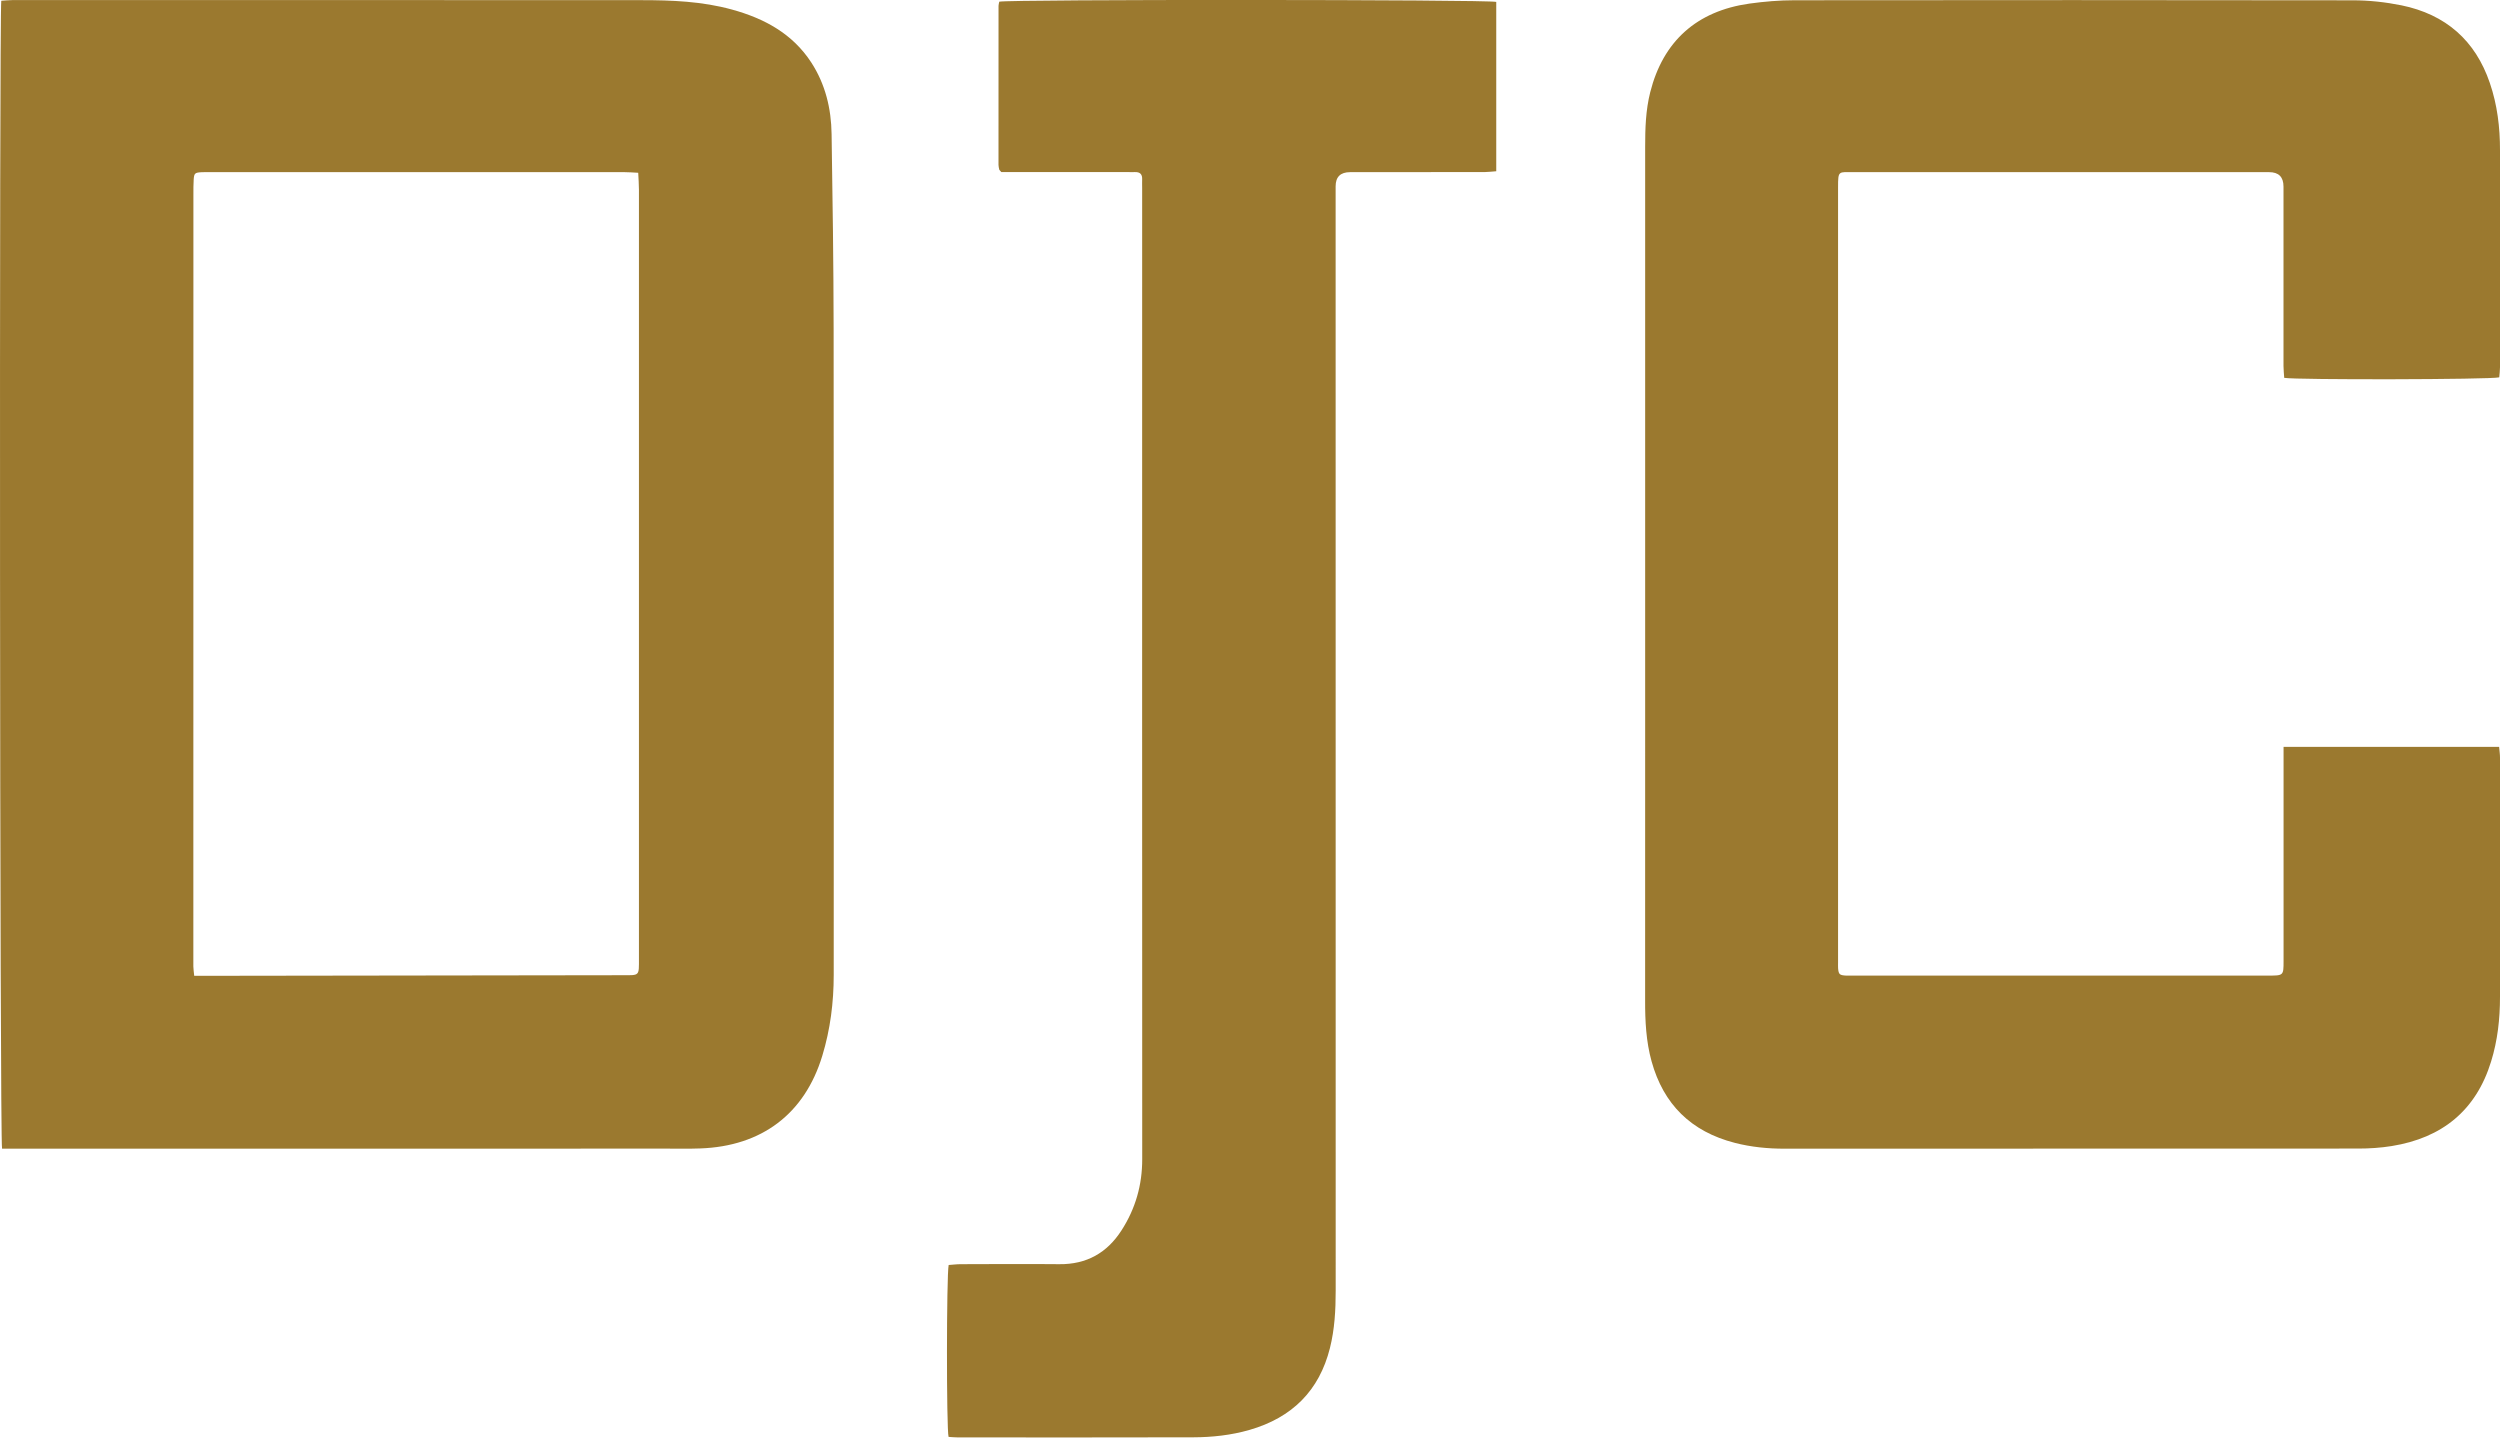 <svg width="80" height="46" viewBox="0 0 80 46" fill="none" xmlns="http://www.w3.org/2000/svg">
<g clip-path="url(#clip0_36_1409)">
<path d="M0.041 0.024C0.167 0.016 0.28 0.003 0.392 0.003C7.101 0.002 13.809 0.001 20.518 0.005C21.494 0.005 22.471 0.043 23.421 0.305C24.462 0.591 25.363 1.08 25.962 2.001C26.415 2.7 26.599 3.478 26.611 4.291C26.644 6.368 26.673 8.446 26.676 10.523C26.685 17.414 26.68 24.306 26.679 31.199C26.679 32.077 26.57 32.942 26.313 33.787C25.75 35.639 24.38 36.681 22.405 36.75C22.059 36.763 21.712 36.756 21.366 36.756C14.406 36.756 7.446 36.757 0.486 36.758C0.342 36.758 0.198 36.758 0.066 36.758C-0.007 36.49 -0.025 0.458 0.041 0.024ZM20.423 5.529C20.255 5.52 20.122 5.509 19.988 5.509C15.548 5.509 11.107 5.509 6.667 5.509C6.593 5.509 6.52 5.507 6.446 5.511C6.237 5.523 6.211 5.545 6.198 5.746C6.188 5.899 6.189 6.054 6.189 6.209C6.188 14.448 6.187 22.687 6.187 30.926C6.187 31.015 6.204 31.103 6.215 31.226C6.376 31.226 6.51 31.226 6.644 31.226C11.063 31.219 15.483 31.214 19.902 31.207C20.477 31.207 20.446 31.244 20.446 30.665C20.446 27.136 20.446 23.609 20.446 20.08C20.446 15.411 20.446 10.74 20.446 6.071C20.446 5.899 20.432 5.728 20.423 5.529Z" fill="#9B792F"/>
<path d="M73.071 23.899H79.972C79.983 24.026 80 24.135 80 24.245C80 26.796 80 29.347 80 31.898C80 32.602 79.924 33.293 79.715 33.969C79.235 35.528 78.155 36.413 76.533 36.674C76.183 36.73 75.823 36.754 75.468 36.754C69.347 36.758 63.227 36.757 57.105 36.758C56.568 36.758 56.038 36.706 55.516 36.572C54.11 36.211 53.231 35.335 52.851 33.965C52.673 33.322 52.642 32.668 52.644 32.008C52.646 29.231 52.645 26.454 52.645 23.676C52.645 17.35 52.645 11.024 52.645 4.699C52.645 4.111 52.662 3.527 52.807 2.952C53.217 1.325 54.289 0.353 55.982 0.115C56.458 0.049 56.943 0.008 57.424 0.008C63.377 0.002 69.329 0 75.283 0.01C75.804 0.01 76.334 0.067 76.844 0.17C78.267 0.461 79.214 1.3 79.675 2.656C79.914 3.356 80.001 4.078 80 4.813C80 6.757 80 8.702 80 10.646C80 11.016 80.003 11.387 80 11.756C80 11.865 79.983 11.976 79.976 12.075C79.705 12.147 73.472 12.16 73.095 12.091C73.088 11.97 73.072 11.842 73.072 11.712C73.071 9.798 73.072 7.886 73.072 5.972C73.072 5.663 72.919 5.509 72.612 5.509C68.181 5.509 63.752 5.509 59.321 5.509C58.83 5.509 58.818 5.447 58.818 5.991C58.818 14.261 58.818 22.531 58.818 30.801C58.818 30.864 58.815 30.924 58.819 30.987C58.836 31.179 58.865 31.207 59.073 31.219C59.125 31.222 59.178 31.219 59.231 31.219C63.683 31.219 68.133 31.219 72.585 31.219C73.072 31.219 73.074 31.219 73.074 30.753C73.074 28.614 73.074 26.474 73.074 24.334V23.899H73.071Z" fill="#9B792F"/>
<path d="M31.977 0.054C32.297 -0.024 47.607 -0.017 47.88 0.061V5.48C47.76 5.488 47.64 5.504 47.52 5.506C46.081 5.509 44.643 5.507 43.205 5.509C42.895 5.509 42.74 5.66 42.74 5.963C42.74 17.743 42.74 29.522 42.742 41.301C42.742 41.921 42.709 42.535 42.558 43.138C42.217 44.497 41.353 45.362 39.985 45.757C39.395 45.927 38.789 45.992 38.181 45.994C35.671 46.001 33.162 45.998 30.652 45.997C30.55 45.997 30.447 45.986 30.354 45.98C30.284 45.722 30.287 40.806 30.357 40.48C30.479 40.472 30.611 40.454 30.742 40.454C31.793 40.451 32.843 40.444 33.893 40.454C34.772 40.464 35.426 40.09 35.887 39.374C36.336 38.678 36.552 37.919 36.551 37.092C36.547 27.783 36.548 18.471 36.549 9.162C36.549 8.112 36.549 7.063 36.549 6.013C36.549 5.921 36.545 5.828 36.549 5.735C36.554 5.585 36.489 5.503 36.326 5.507C36.232 5.51 36.137 5.506 36.043 5.506C34.825 5.506 33.606 5.506 32.388 5.506C32.264 5.506 32.14 5.506 32.042 5.506C32.009 5.468 32.002 5.46 31.994 5.452C31.987 5.444 31.979 5.437 31.976 5.427C31.966 5.377 31.952 5.326 31.952 5.276C31.952 3.578 31.952 1.882 31.953 0.184C31.953 0.144 31.968 0.104 31.977 0.051V0.054Z" fill="#9B792F"/>
</g>
<defs>
<clipPath id="clip0_36_1409">
<rect width="80" height="46" fill="white"/>
</clipPath>
</defs>
</svg>
